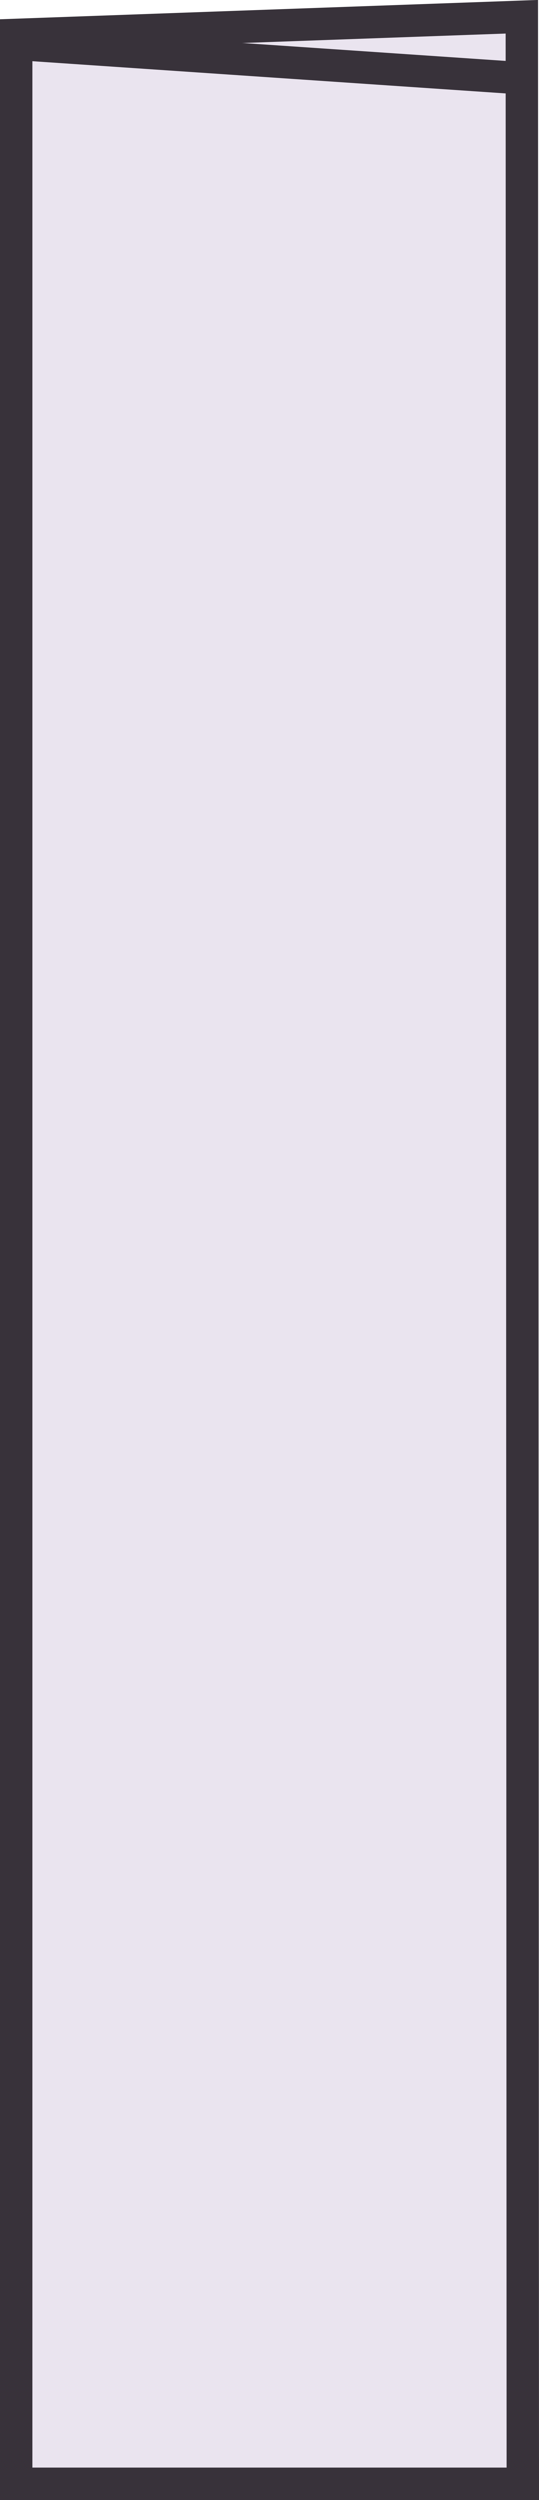 <svg xmlns="http://www.w3.org/2000/svg" viewBox="0 0 49.92 231.33"><defs><style>.cls-1{fill:#eae4ef;}.cls-1,.cls-2{stroke:#38323a;stroke-width:3px;}.cls-2{fill:none;}</style></defs><g id="レイヤー_2" data-name="レイヤー 2"><g id="レイヤー_1-2" data-name="レイヤー 1"><polygon class="cls-1" points="1.5 229.83 48.42 229.83 48.33 1.55 1.5 3.23 1.5 229.83"/><line class="cls-2" x1="1.54" y1="4.06" x2="48.29" y2="7.24"/></g></g></svg>